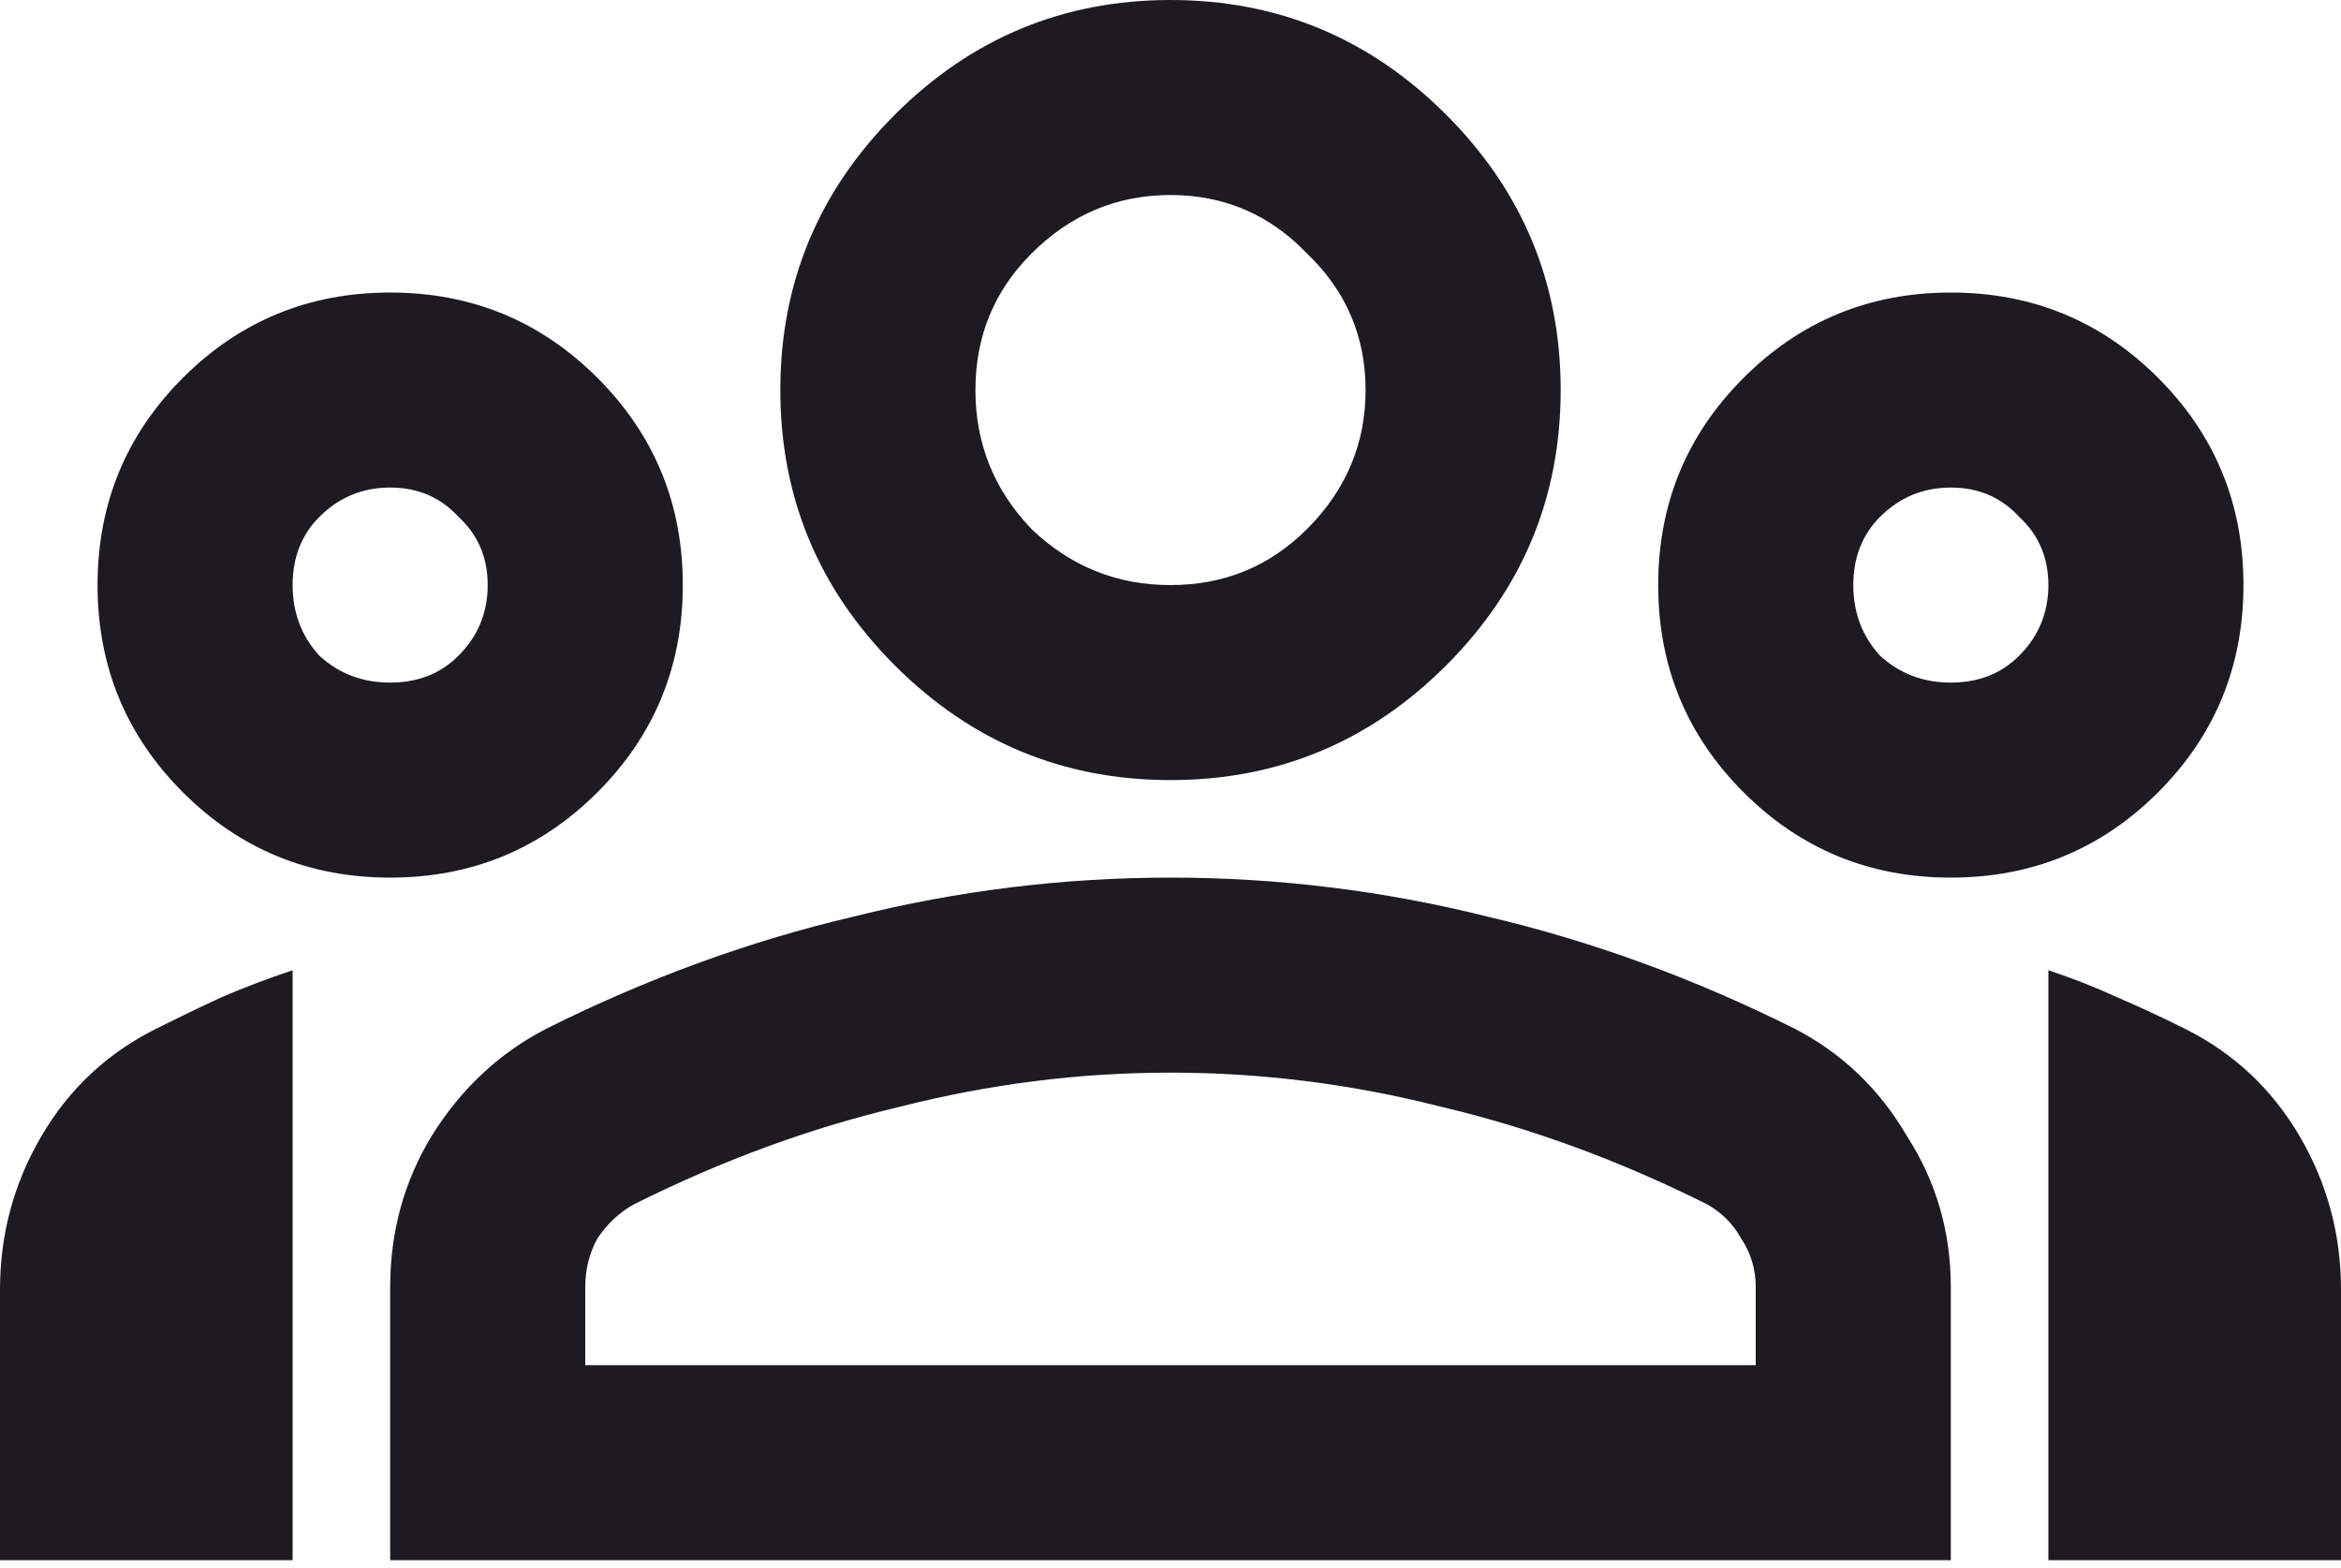 <?xml version="1.0" encoding="utf-8"?>
<svg xmlns="http://www.w3.org/2000/svg" fill="none" height="100%" overflow="visible" preserveAspectRatio="none" style="display: block;" viewBox="0 0 100 67" width="100%">
<path d="M0 66.667V55.104C0 52.743 0.59 50.556 1.771 48.542C2.951 46.528 4.583 45 6.667 43.958C7.639 43.472 8.576 43.021 9.479 42.604C10.451 42.188 11.458 41.806 12.5 41.458V66.667H0ZM16.667 37.5C13.194 37.5 10.243 36.285 7.812 33.854C5.382 31.424 4.167 28.472 4.167 25C4.167 21.528 5.382 18.576 7.812 16.146C10.243 13.715 13.194 12.5 16.667 12.5C20.139 12.5 23.09 13.715 25.521 16.146C27.951 18.576 29.167 21.528 29.167 25C29.167 28.472 27.951 31.424 25.521 33.854C23.09 36.285 20.139 37.5 16.667 37.5ZM16.667 29.167C17.847 29.167 18.819 28.785 19.583 28.021C20.417 27.188 20.833 26.181 20.833 25C20.833 23.819 20.417 22.847 19.583 22.083C18.819 21.25 17.847 20.833 16.667 20.833C15.486 20.833 14.479 21.25 13.646 22.083C12.882 22.847 12.5 23.819 12.5 25C12.5 26.181 12.882 27.188 13.646 28.021C14.479 28.785 15.486 29.167 16.667 29.167ZM16.667 66.667V55C16.667 52.639 17.257 50.486 18.438 48.542C19.688 46.528 21.319 45 23.333 43.958C27.639 41.806 32.014 40.208 36.458 39.167C40.903 38.056 45.417 37.5 50 37.5C54.583 37.5 59.097 38.056 63.542 39.167C67.986 40.208 72.361 41.806 76.667 43.958C78.681 45 80.278 46.528 81.458 48.542C82.708 50.486 83.333 52.639 83.333 55V66.667H16.667ZM25 58.333H75V55C75 54.236 74.792 53.542 74.375 52.917C74.028 52.292 73.542 51.806 72.917 51.458C69.167 49.583 65.382 48.194 61.562 47.292C57.743 46.319 53.889 45.833 50 45.833C46.111 45.833 42.257 46.319 38.438 47.292C34.618 48.194 30.833 49.583 27.083 51.458C26.458 51.806 25.938 52.292 25.521 52.917C25.174 53.542 25 54.236 25 55V58.333ZM50 33.333C45.417 33.333 41.493 31.701 38.229 28.438C34.965 25.174 33.333 21.25 33.333 16.667C33.333 12.083 34.965 8.16 38.229 4.896C41.493 1.632 45.417 0 50 0C54.583 0 58.507 1.632 61.771 4.896C65.035 8.16 66.667 12.083 66.667 16.667C66.667 21.25 65.035 25.174 61.771 28.438C58.507 31.701 54.583 33.333 50 33.333ZM50 25C52.292 25 54.236 24.201 55.833 22.604C57.5 20.938 58.333 18.958 58.333 16.667C58.333 14.375 57.5 12.431 55.833 10.833C54.236 9.167 52.292 8.333 50 8.333C47.708 8.333 45.729 9.167 44.062 10.833C42.465 12.431 41.667 14.375 41.667 16.667C41.667 18.958 42.465 20.938 44.062 22.604C45.729 24.201 47.708 25 50 25ZM83.333 37.5C79.861 37.5 76.91 36.285 74.479 33.854C72.049 31.424 70.833 28.472 70.833 25C70.833 21.528 72.049 18.576 74.479 16.146C76.91 13.715 79.861 12.5 83.333 12.5C86.806 12.5 89.757 13.715 92.188 16.146C94.618 18.576 95.833 21.528 95.833 25C95.833 28.472 94.618 31.424 92.188 33.854C89.757 36.285 86.806 37.5 83.333 37.5ZM83.333 29.167C84.514 29.167 85.486 28.785 86.25 28.021C87.083 27.188 87.5 26.181 87.5 25C87.5 23.819 87.083 22.847 86.25 22.083C85.486 21.25 84.514 20.833 83.333 20.833C82.153 20.833 81.146 21.25 80.312 22.083C79.549 22.847 79.167 23.819 79.167 25C79.167 26.181 79.549 27.188 80.312 28.021C81.146 28.785 82.153 29.167 83.333 29.167ZM87.5 66.667V41.458C88.542 41.806 89.514 42.188 90.417 42.604C91.389 43.021 92.361 43.472 93.333 43.958C95.417 45 97.049 46.528 98.229 48.542C99.41 50.556 100 52.743 100 55.104V66.667H87.5Z" fill="#1D1B20" id="icon"/>
</svg>